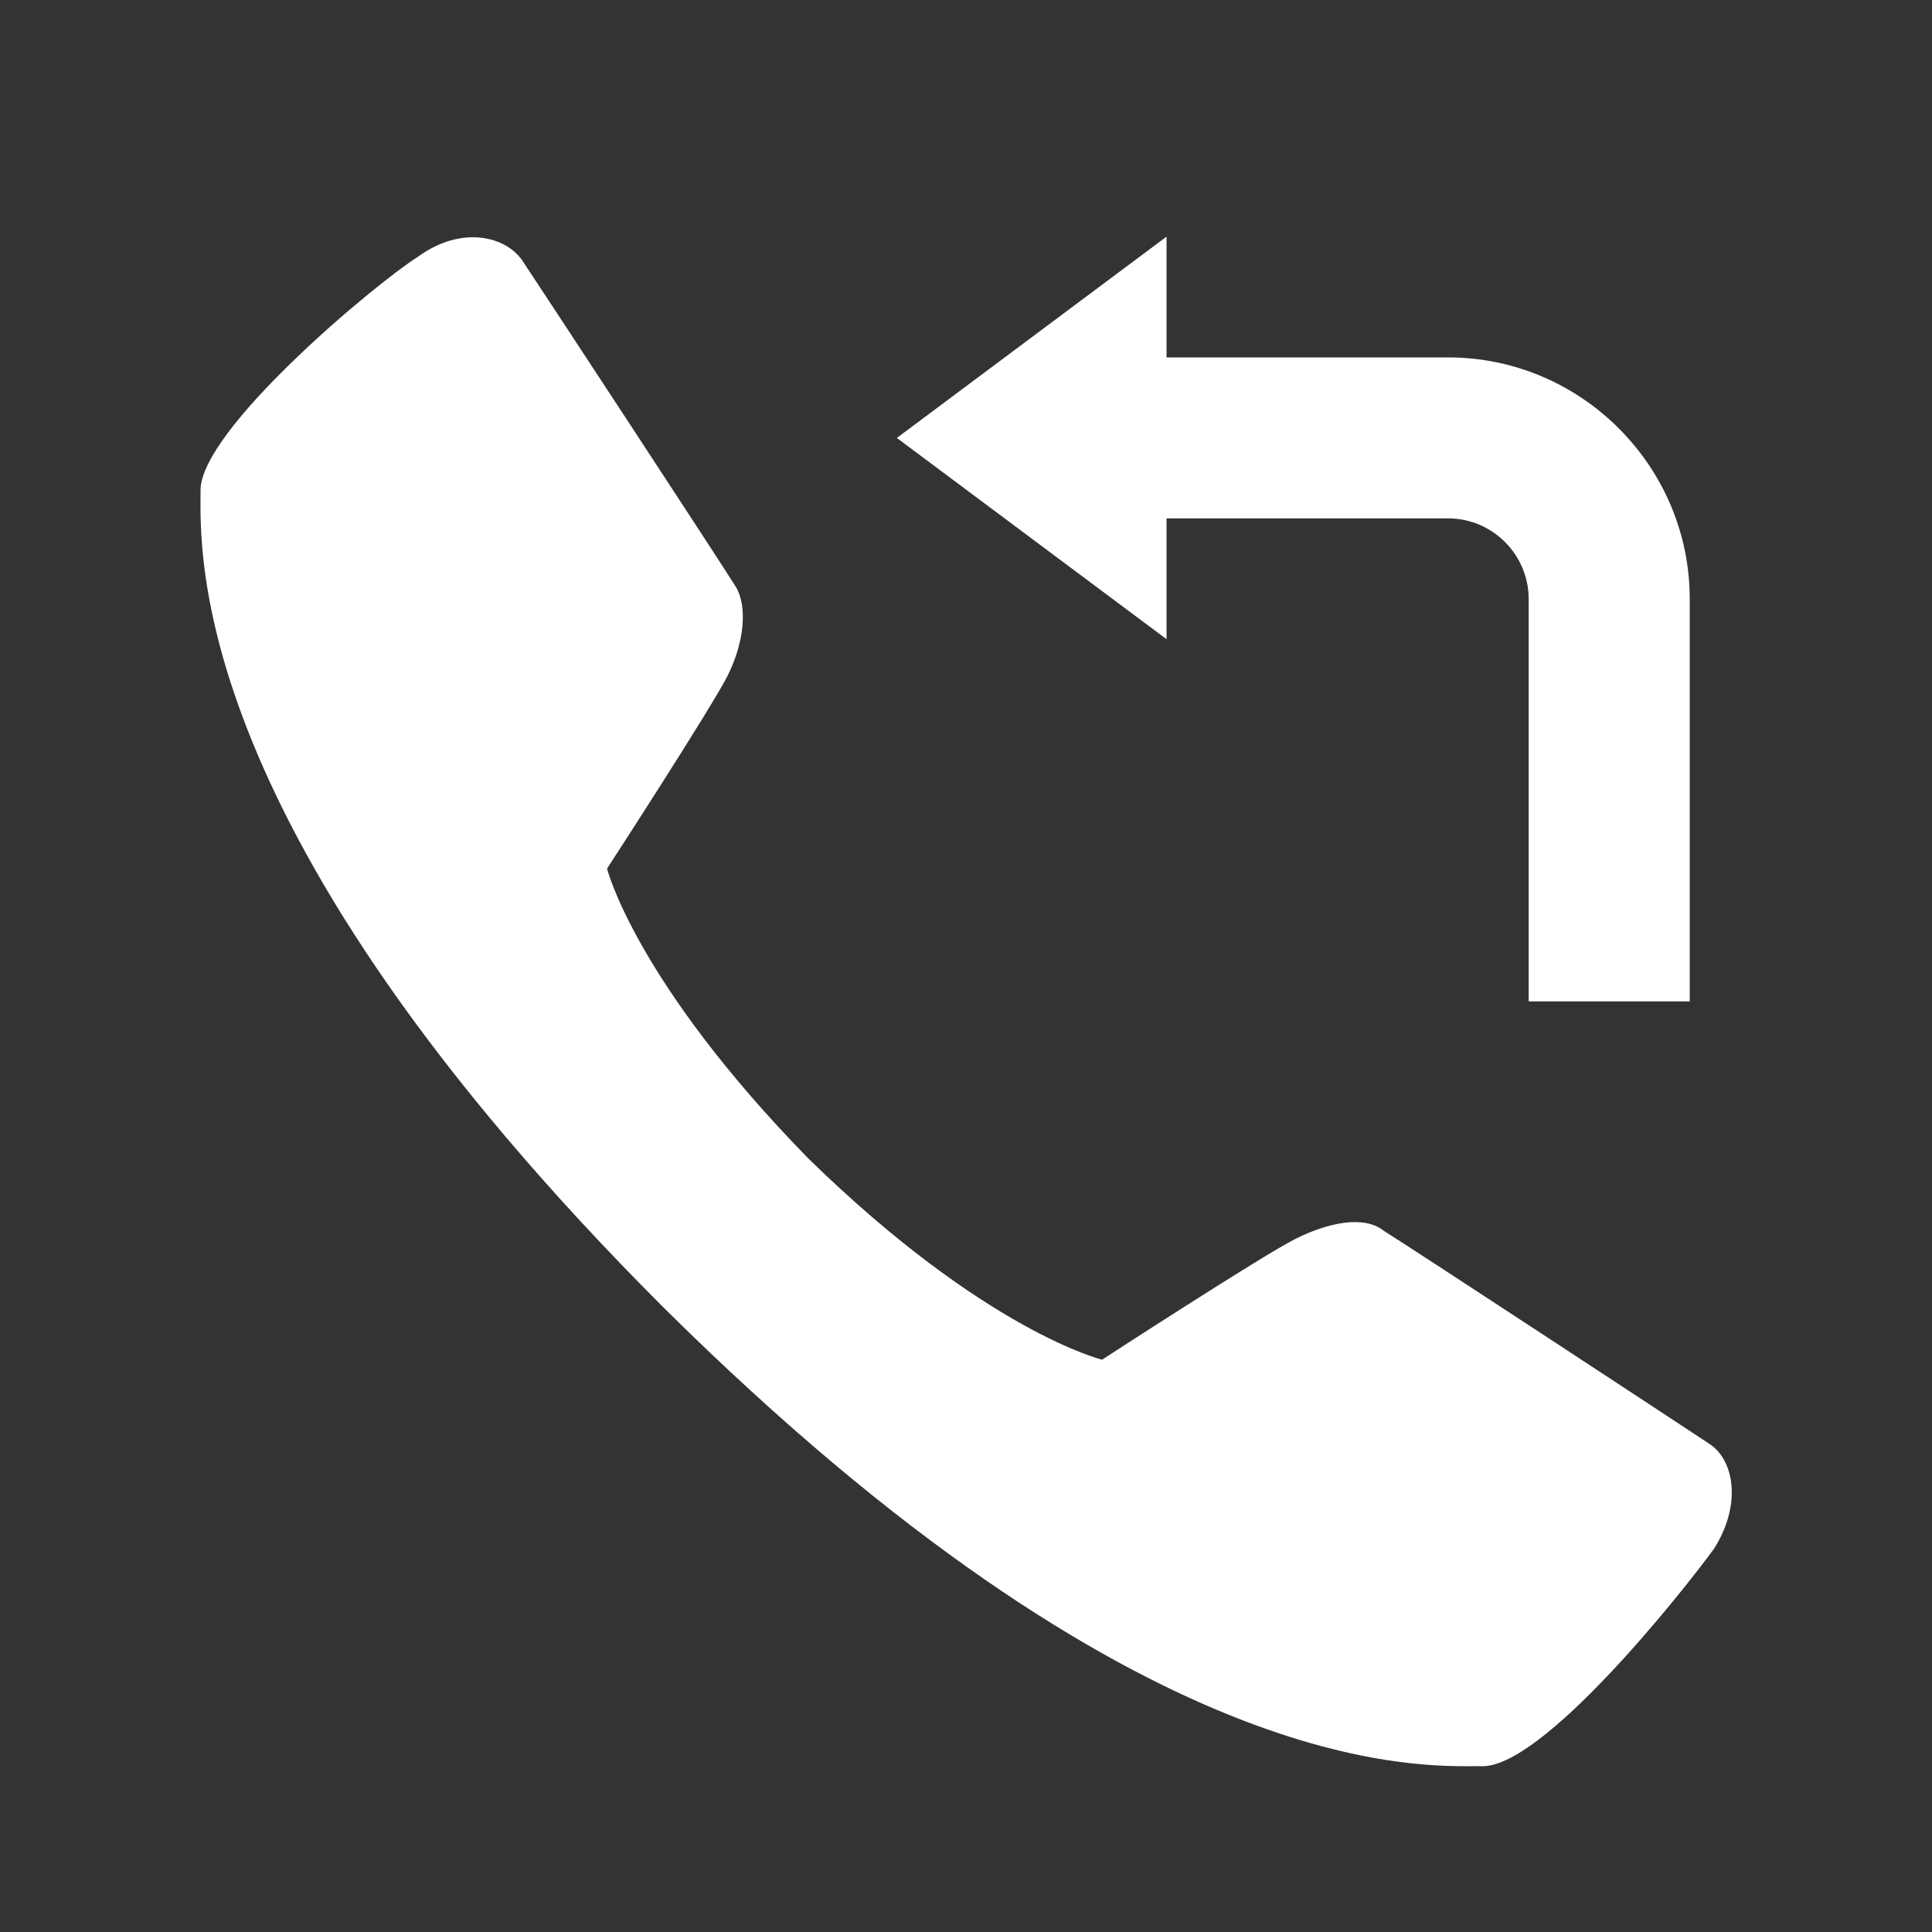 <svg width="25" height="25" viewBox="0 0 25 25" fill="none" xmlns="http://www.w3.org/2000/svg">
<rect x="0" y="0" width="25" height="25" fill="#333333" stroke="none"/>
<g id="callback-svgrepo-com 1">
<g id="SVGRepo_iconCarrier">
<path id="Vector" d="M14.261 17.594C14.261 17.594 16.345 16.24 16.761 16.032C17.178 15.823 17.647 15.719 17.907 15.927C18.324 16.188 21.813 18.479 22.126 18.688C22.438 18.896 22.543 19.469 22.178 20.042C21.761 20.615 19.938 22.907 19.157 22.854C18.376 22.854 14.782 23.063 8.584 16.917C2.386 10.719 2.595 7.125 2.595 6.344C2.595 5.563 4.834 3.688 5.407 3.323C5.98 2.906 6.553 3.063 6.761 3.375C6.97 3.688 9.261 7.177 9.522 7.594C9.678 7.854 9.626 8.323 9.417 8.74C9.209 9.156 7.855 11.24 7.855 11.24C7.855 11.24 8.22 12.698 10.459 14.99C12.751 17.229 14.261 17.594 14.261 17.594Z" fill="white"/>
<path id="Vector_2" d="M18.74 4.625H13.531V6.708H18.74C19.312 6.708 19.781 7.177 19.781 7.75V12.958H21.865V7.75C21.865 6.031 20.458 4.625 18.74 4.625Z" fill="white"/>
<path id="Vector_3" d="M15.095 8.271L11.605 5.667L15.095 3.062V8.271Z" fill="white"/>
</g>
</g>
</svg>
